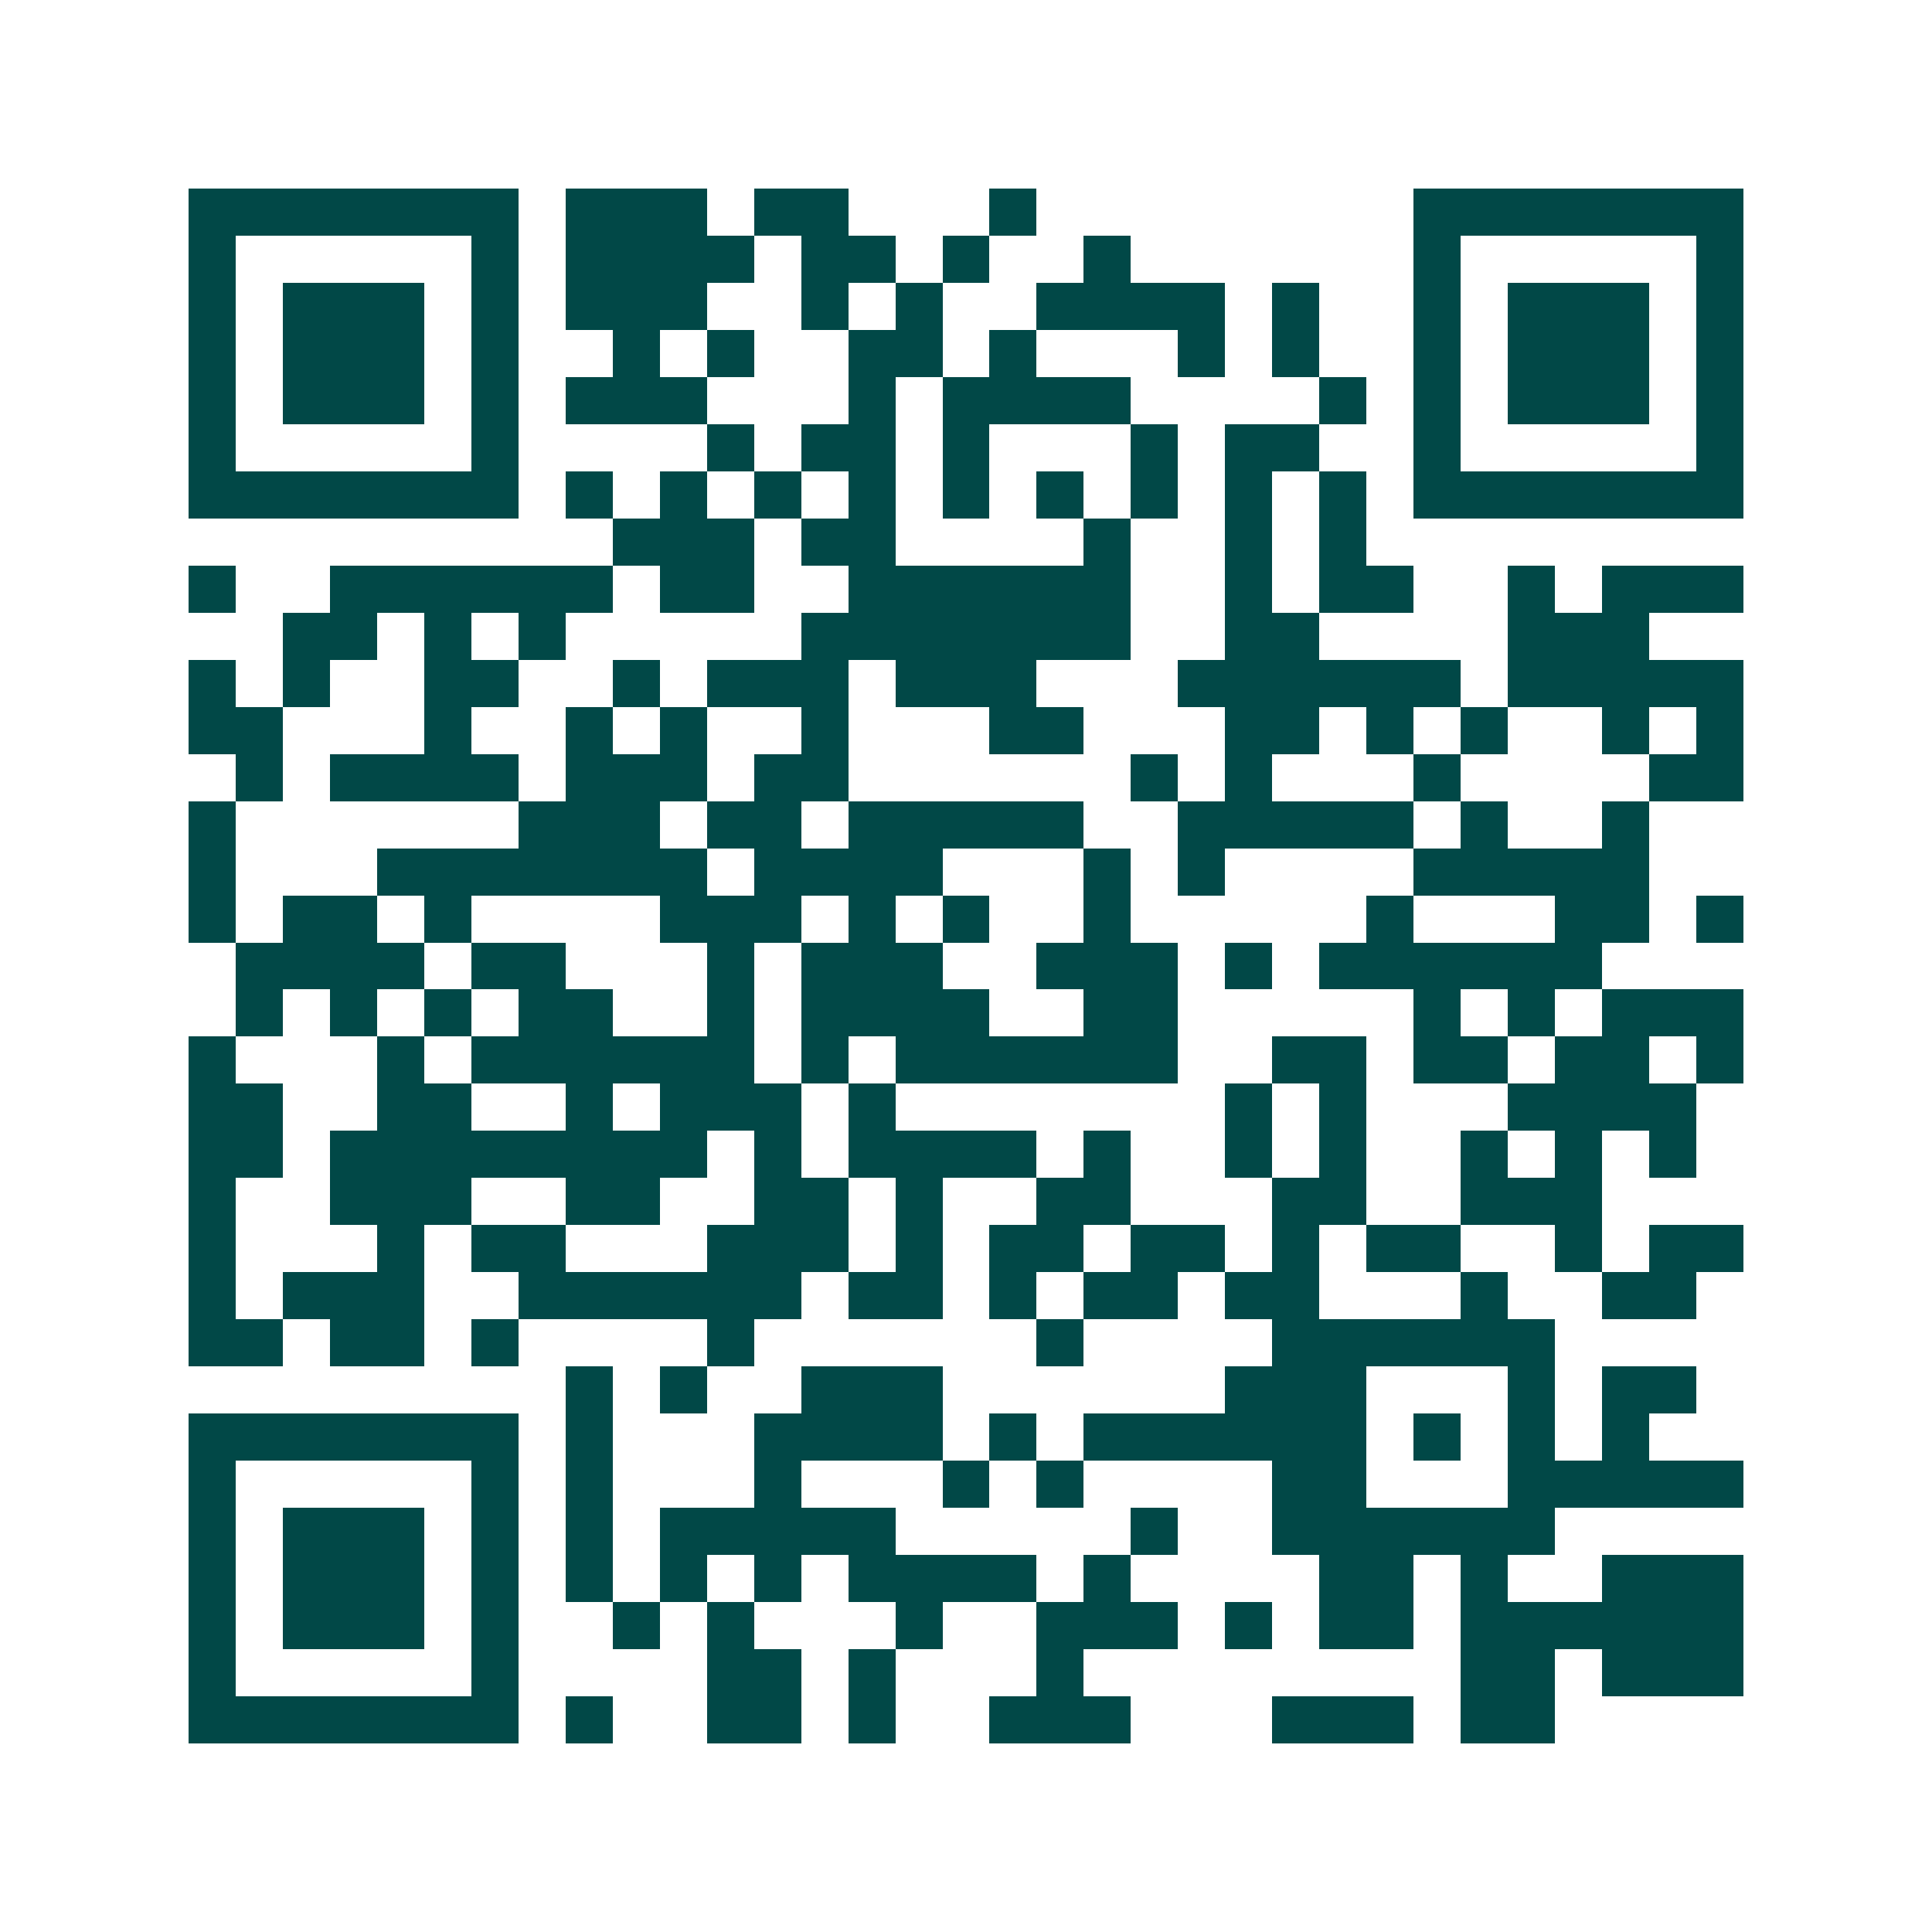 <svg xmlns="http://www.w3.org/2000/svg" width="200" height="200" viewBox="0 0 41 41" shape-rendering="crispEdges"><path fill="#ffffff" d="M0 0h41v41H0z"/><path stroke="#014847" d="M4 4.5h7m1 0h3m1 0h2m3 0h1m8 0h7M4 5.5h1m5 0h1m1 0h4m1 0h2m1 0h1m2 0h1m6 0h1m5 0h1M4 6.5h1m1 0h3m1 0h1m1 0h3m2 0h1m1 0h1m2 0h4m1 0h1m2 0h1m1 0h3m1 0h1M4 7.5h1m1 0h3m1 0h1m2 0h1m1 0h1m2 0h2m1 0h1m3 0h1m1 0h1m2 0h1m1 0h3m1 0h1M4 8.5h1m1 0h3m1 0h1m1 0h3m3 0h1m1 0h4m4 0h1m1 0h1m1 0h3m1 0h1M4 9.5h1m5 0h1m4 0h1m1 0h2m1 0h1m3 0h1m1 0h2m2 0h1m5 0h1M4 10.5h7m1 0h1m1 0h1m1 0h1m1 0h1m1 0h1m1 0h1m1 0h1m1 0h1m1 0h1m1 0h7M13 11.5h3m1 0h2m4 0h1m2 0h1m1 0h1M4 12.5h1m2 0h6m1 0h2m2 0h6m2 0h1m1 0h2m2 0h1m1 0h3M6 13.5h2m1 0h1m1 0h1m5 0h7m2 0h2m4 0h3M4 14.5h1m1 0h1m2 0h2m2 0h1m1 0h3m1 0h3m3 0h6m1 0h5M4 15.5h2m3 0h1m2 0h1m1 0h1m2 0h1m3 0h2m3 0h2m1 0h1m1 0h1m2 0h1m1 0h1M5 16.5h1m1 0h4m1 0h3m1 0h2m6 0h1m1 0h1m3 0h1m4 0h2M4 17.5h1m6 0h3m1 0h2m1 0h5m2 0h5m1 0h1m2 0h1M4 18.5h1m3 0h7m1 0h4m3 0h1m1 0h1m4 0h5M4 19.5h1m1 0h2m1 0h1m4 0h3m1 0h1m1 0h1m2 0h1m5 0h1m3 0h2m1 0h1M5 20.5h4m1 0h2m3 0h1m1 0h3m2 0h3m1 0h1m1 0h6M5 21.5h1m1 0h1m1 0h1m1 0h2m2 0h1m1 0h4m2 0h2m5 0h1m1 0h1m1 0h3M4 22.5h1m3 0h1m1 0h6m1 0h1m1 0h6m2 0h2m1 0h2m1 0h2m1 0h1M4 23.5h2m2 0h2m2 0h1m1 0h3m1 0h1m7 0h1m1 0h1m3 0h4M4 24.5h2m1 0h8m1 0h1m1 0h4m1 0h1m2 0h1m1 0h1m2 0h1m1 0h1m1 0h1M4 25.5h1m2 0h3m2 0h2m2 0h2m1 0h1m2 0h2m3 0h2m2 0h3M4 26.5h1m3 0h1m1 0h2m3 0h3m1 0h1m1 0h2m1 0h2m1 0h1m1 0h2m2 0h1m1 0h2M4 27.5h1m1 0h3m2 0h6m1 0h2m1 0h1m1 0h2m1 0h2m3 0h1m2 0h2M4 28.5h2m1 0h2m1 0h1m4 0h1m6 0h1m4 0h6M12 29.5h1m1 0h1m2 0h3m6 0h3m3 0h1m1 0h2M4 30.5h7m1 0h1m3 0h4m1 0h1m1 0h6m1 0h1m1 0h1m1 0h1M4 31.5h1m5 0h1m1 0h1m3 0h1m3 0h1m1 0h1m4 0h2m3 0h5M4 32.5h1m1 0h3m1 0h1m1 0h1m1 0h5m5 0h1m2 0h6M4 33.5h1m1 0h3m1 0h1m1 0h1m1 0h1m1 0h1m1 0h4m1 0h1m4 0h2m1 0h1m2 0h3M4 34.5h1m1 0h3m1 0h1m2 0h1m1 0h1m3 0h1m2 0h3m1 0h1m1 0h2m1 0h6M4 35.5h1m5 0h1m4 0h2m1 0h1m3 0h1m8 0h2m1 0h3M4 36.5h7m1 0h1m2 0h2m1 0h1m2 0h3m3 0h3m1 0h2"/></svg>
